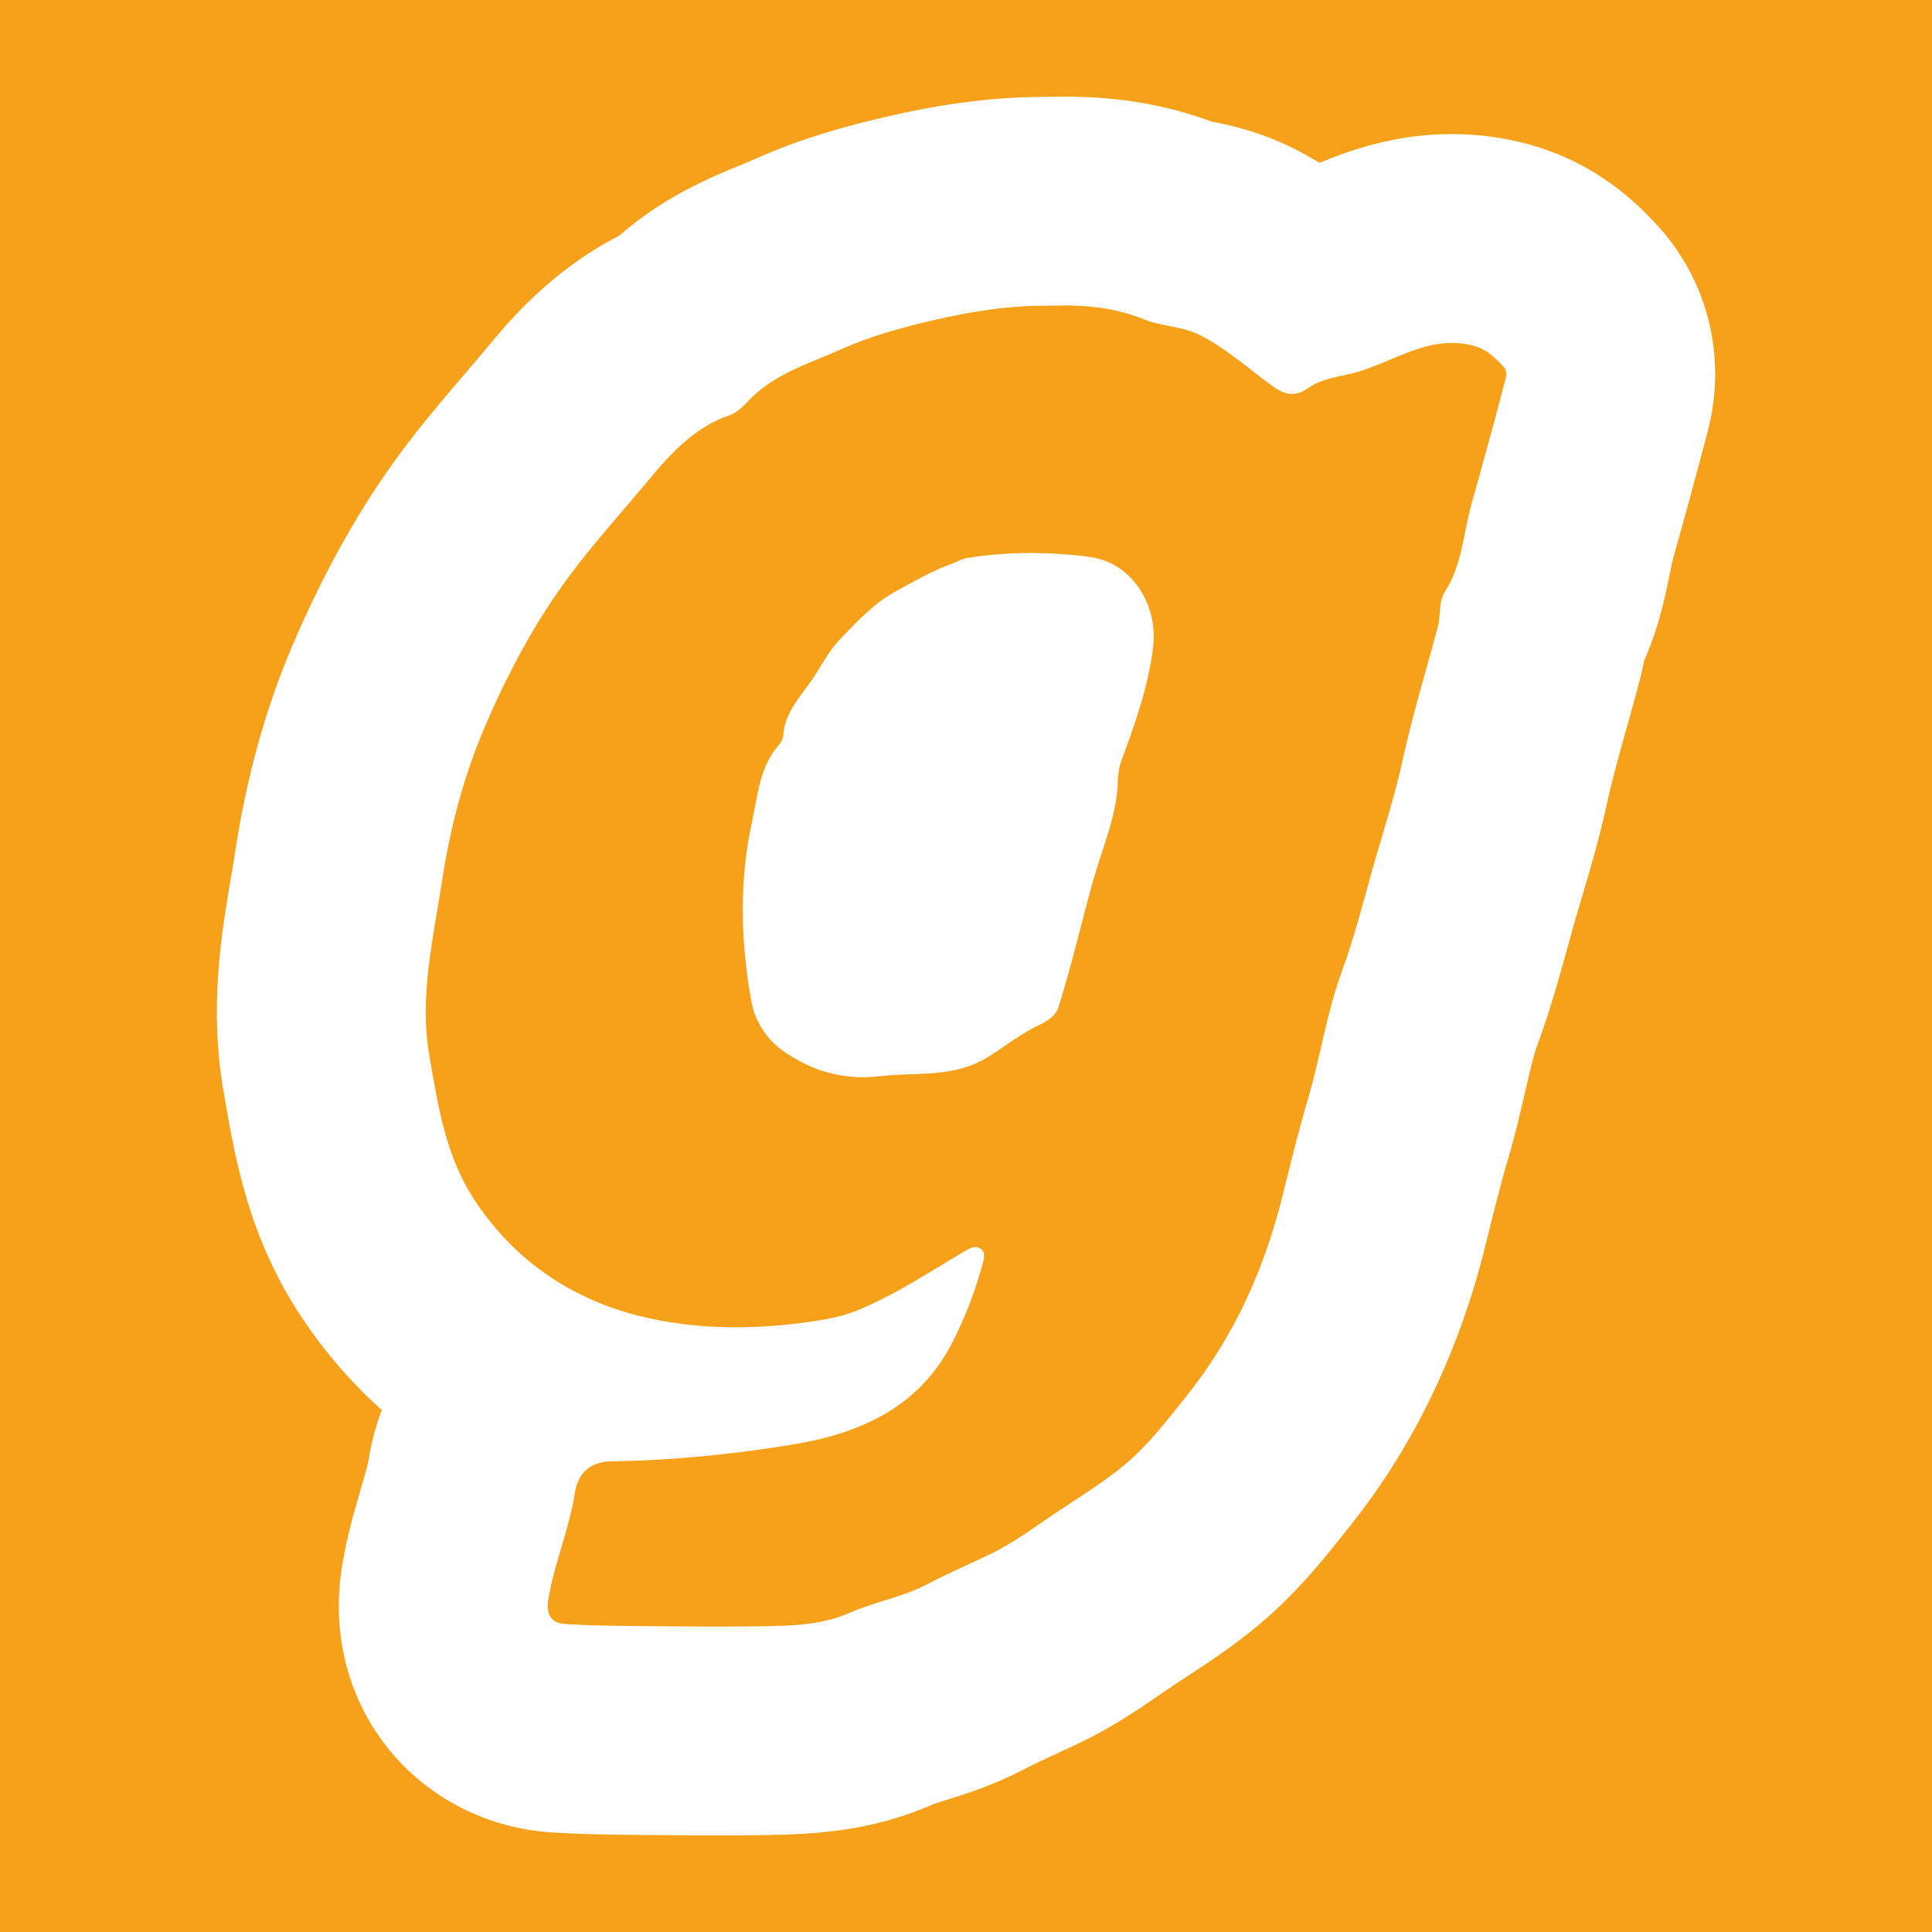 <?xml version="1.0" encoding="utf-8"?>
<!-- Generator: Adobe Illustrator 17.0.0, SVG Export Plug-In . SVG Version: 6.00 Build 0)  -->
<!DOCTYPE svg PUBLIC "-//W3C//DTD SVG 1.1//EN" "http://www.w3.org/Graphics/SVG/1.1/DTD/svg11.dtd">
<svg version="1.1" id="Layer_1" xmlns="http://www.w3.org/2000/svg" xmlns:xlink="http://www.w3.org/1999/xlink" x="0px" y="0px"
	 width="200px" height="200px" viewBox="0 0 200 200" enable-background="new 0 0 200 200" xml:space="preserve">
<rect x="0" y="0" width="200" height="200" fill="#808080" stroke="none"/>
<rect x="-207.667" width="200" height="200"/>
<rect fill="#F7A11A" width="200" height="200"/>
<g>
	<path fill="#FFFFFF" d="M74.265,190c-1.778,0-3.557-0.012-5.335-0.029l-1.799-0.014c-3.197-0.021-6.503-0.045-10.048-0.27
		c-6.71-0.427-12.895-3.624-16.972-8.773c-4.188-5.289-5.845-12.037-4.665-19c0.523-3.087,1.3-5.722,1.925-7.839
		c0.306-1.037,0.686-2.328,0.765-2.831c0.288-1.844,0.756-3.61,1.385-5.28c-3.143-2.814-5.942-6.053-8.353-9.687
		c-5.402-8.143-6.826-16.371-7.865-22.379l-0.15-0.864c-1.519-8.701-0.26-16.167,0.751-22.165c0.157-0.932,0.315-1.864,0.458-2.798
		c1.176-7.701,3.177-14.879,5.947-21.331c3.295-7.677,6.961-14.194,11.207-19.923c2.216-2.99,4.517-5.678,6.548-8.05
		c0.83-0.97,1.66-1.937,2.472-2.917c2.081-2.51,6.497-7.835,13.547-11.439c4.668-4.076,9.465-6.046,12.729-7.386
		c0.508-0.209,1.014-0.412,1.506-0.633c4.78-2.147,9.558-3.398,13.187-4.249c6.318-1.481,11.739-2.15,17.2-2.118
		c0.521-0.015,1.042-0.023,1.565-0.023c5.479,0,10.442,0.843,15.125,2.572c1.874,0.369,5.175,1.059,8.861,2.966
		c0.823,0.426,1.604,0.867,2.343,1.312c3.115-1.279,7.804-2.974,13.696-2.974c2.594,0,5.183,0.334,7.696,0.993
		c7.471,1.961,11.772,6.539,13.391,8.263c5.403,5.751,7.422,13.794,5.403,21.513c-1.065,4.07-2.23,8.351-3.666,13.476
		c-0.04,0.159-0.156,0.742-0.241,1.167c-0.442,2.217-1.094,5.49-2.684,9.123c-0.108,0.588-0.246,1.221-0.42,1.885
		c-0.439,1.669-0.903,3.329-1.367,4.989c-0.791,2.829-1.538,5.502-2.074,7.975c-0.764,3.524-1.729,6.774-2.582,9.641
		c-0.197,0.66-0.392,1.319-0.584,1.977c-0.308,1.054-0.599,2.115-0.891,3.175c-0.824,2.995-1.758,6.39-3.063,9.933
		c-0.463,1.259-0.906,3.176-1.374,5.205c-0.463,2.008-0.989,4.283-1.703,6.703c-0.823,2.788-1.605,5.952-2.36,9.01
		c-2.74,11.092-7.489,20.911-14.114,29.181l-0.559,0.701c-2.183,2.739-4.9,6.147-8.733,9.364c-2.706,2.273-5.402,4.034-7.568,5.448
		c-0.37,0.242-0.74,0.483-1.108,0.726c-0.507,0.336-1.011,0.684-1.515,1.031c-2.242,1.544-5.032,3.466-8.597,5.154
		c-0.713,0.338-1.429,0.669-2.144,1c-1.276,0.589-2.481,1.146-3.435,1.646c-3.173,1.662-6.118,2.578-8.067,3.184
		c-0.446,0.139-1.046,0.325-1.297,0.417c-6.336,2.805-12.197,3.126-17.196,3.206C77.716,189.989,75.99,190,74.265,190z"/>
</g>
<g>
	<path fill="#F7A11A" d="M155.624,37.935c-0.883-0.94-1.761-1.796-3.118-2.152c-4.678-1.227-8.373,1.834-12.515,2.866
		c-1.493,0.372-3.222,0.567-4.528,1.497c-1.533,1.092-2.624,0.647-3.969-0.349c-2.345-1.737-4.509-3.677-7.177-5.058
		c-1.933-1.001-3.976-0.907-5.848-1.667c-3.113-1.264-6.351-1.549-9.518-1.424c-4.339-0.07-8.403,0.581-12.512,1.544
		c-3.187,0.747-6.396,1.634-9.262,2.921c-3.154,1.417-6.664,2.436-9.331,5.003c-0.661,0.637-1.355,1.539-2.343,1.875
		c-3.573,1.215-6.112,3.992-8.323,6.659c-2.761,3.329-5.697,6.539-8.293,10.041c-3.595,4.851-6.364,10.113-8.71,15.579
		c-2.195,5.113-3.595,10.523-4.442,16.067c-0.911,5.966-2.351,11.864-1.283,17.98c0.911,5.219,1.668,10.389,4.733,15.008
		c4.175,6.293,10.118,10.195,17.09,11.924c5.871,1.455,12.123,1.431,18.223,0.484c1.374-0.213,2.726-0.483,4.079-1.021
		c4.026-1.602,7.571-4.015,11.273-6.172c0.488-0.285,1.042-0.669,1.622-0.293c0.614,0.399,0.392,1.043,0.245,1.588
		c-0.763,2.846-1.807,5.555-3.166,8.205c-3.441,6.708-9.666,9.362-16.318,10.469c-6.198,1.031-12.544,1.667-18.889,1.767
		c-2.189,0.034-3.503,1.122-3.844,3.306c-0.583,3.734-2.103,7.217-2.735,10.947c-0.291,1.719,0.401,2.502,1.69,2.584
		c3.551,0.225,7.119,0.208,10.681,0.241c3.32,0.031,6.642,0.045,9.962-0.008c3.005-0.048,6.086-0.151,8.832-1.377
		c2.62-1.169,5.457-1.609,8.037-2.961c2.062-1.08,4.234-2.027,6.358-3.034c2.674-1.267,5.002-3.067,7.448-4.684
		c2.275-1.504,4.615-2.948,6.695-4.695c2.416-2.029,4.329-4.538,6.319-7.023c4.994-6.235,8.124-13.265,9.999-20.852
		c0.82-3.32,1.656-6.699,2.612-9.939c1.297-4.398,1.944-8.964,3.525-13.26c1.409-3.828,2.351-7.797,3.487-11.692
		c0.977-3.35,2.046-6.704,2.792-10.146c1.012-4.673,2.443-9.255,3.662-13.885c0.31-1.176,0.043-2.526,0.726-3.571
		c1.775-2.716,1.881-5.977,2.711-8.938c1.219-4.349,2.421-8.729,3.568-13.112C155.999,38.673,155.957,38.29,155.624,37.935z
		 M107.034,106.373c-1.7,0.879-3.2,2.098-4.79,3.07c-3.601,2.201-7.445,1.512-11.175,1.972c-3.7,0.416-7.015-0.506-10.024-2.643
		c-1.761-1.25-2.898-3.135-3.246-5.025c-1.143-6.214-1.297-12.603,0.061-18.721c0.565-2.548,0.756-5.598,2.708-7.831
		c0.243-0.278,0.484-0.661,0.506-1.01c0.166-2.661,2.112-4.371,3.391-6.429c0.792-1.275,1.549-2.625,2.586-3.681
		c1.713-1.744,3.334-3.572,5.578-4.802c1.99-1.091,3.929-2.22,6.077-2.983c0.47-0.167,0.903-0.449,1.421-0.532
		c4.231-0.675,8.52-0.663,12.706-0.097c4.377,0.592,7.075,4.964,6.529,9.38c-0.504,4.075-1.865,7.89-3.278,11.702
		c-0.24,0.649-0.339,1.379-0.358,2.075c-0.099,3.63-1.624,6.986-2.569,10.355c-1.219,4.345-2.218,8.775-3.586,13.088
		C109.187,105.473,107.839,105.957,107.034,106.373z"/>
</g>
</svg>
